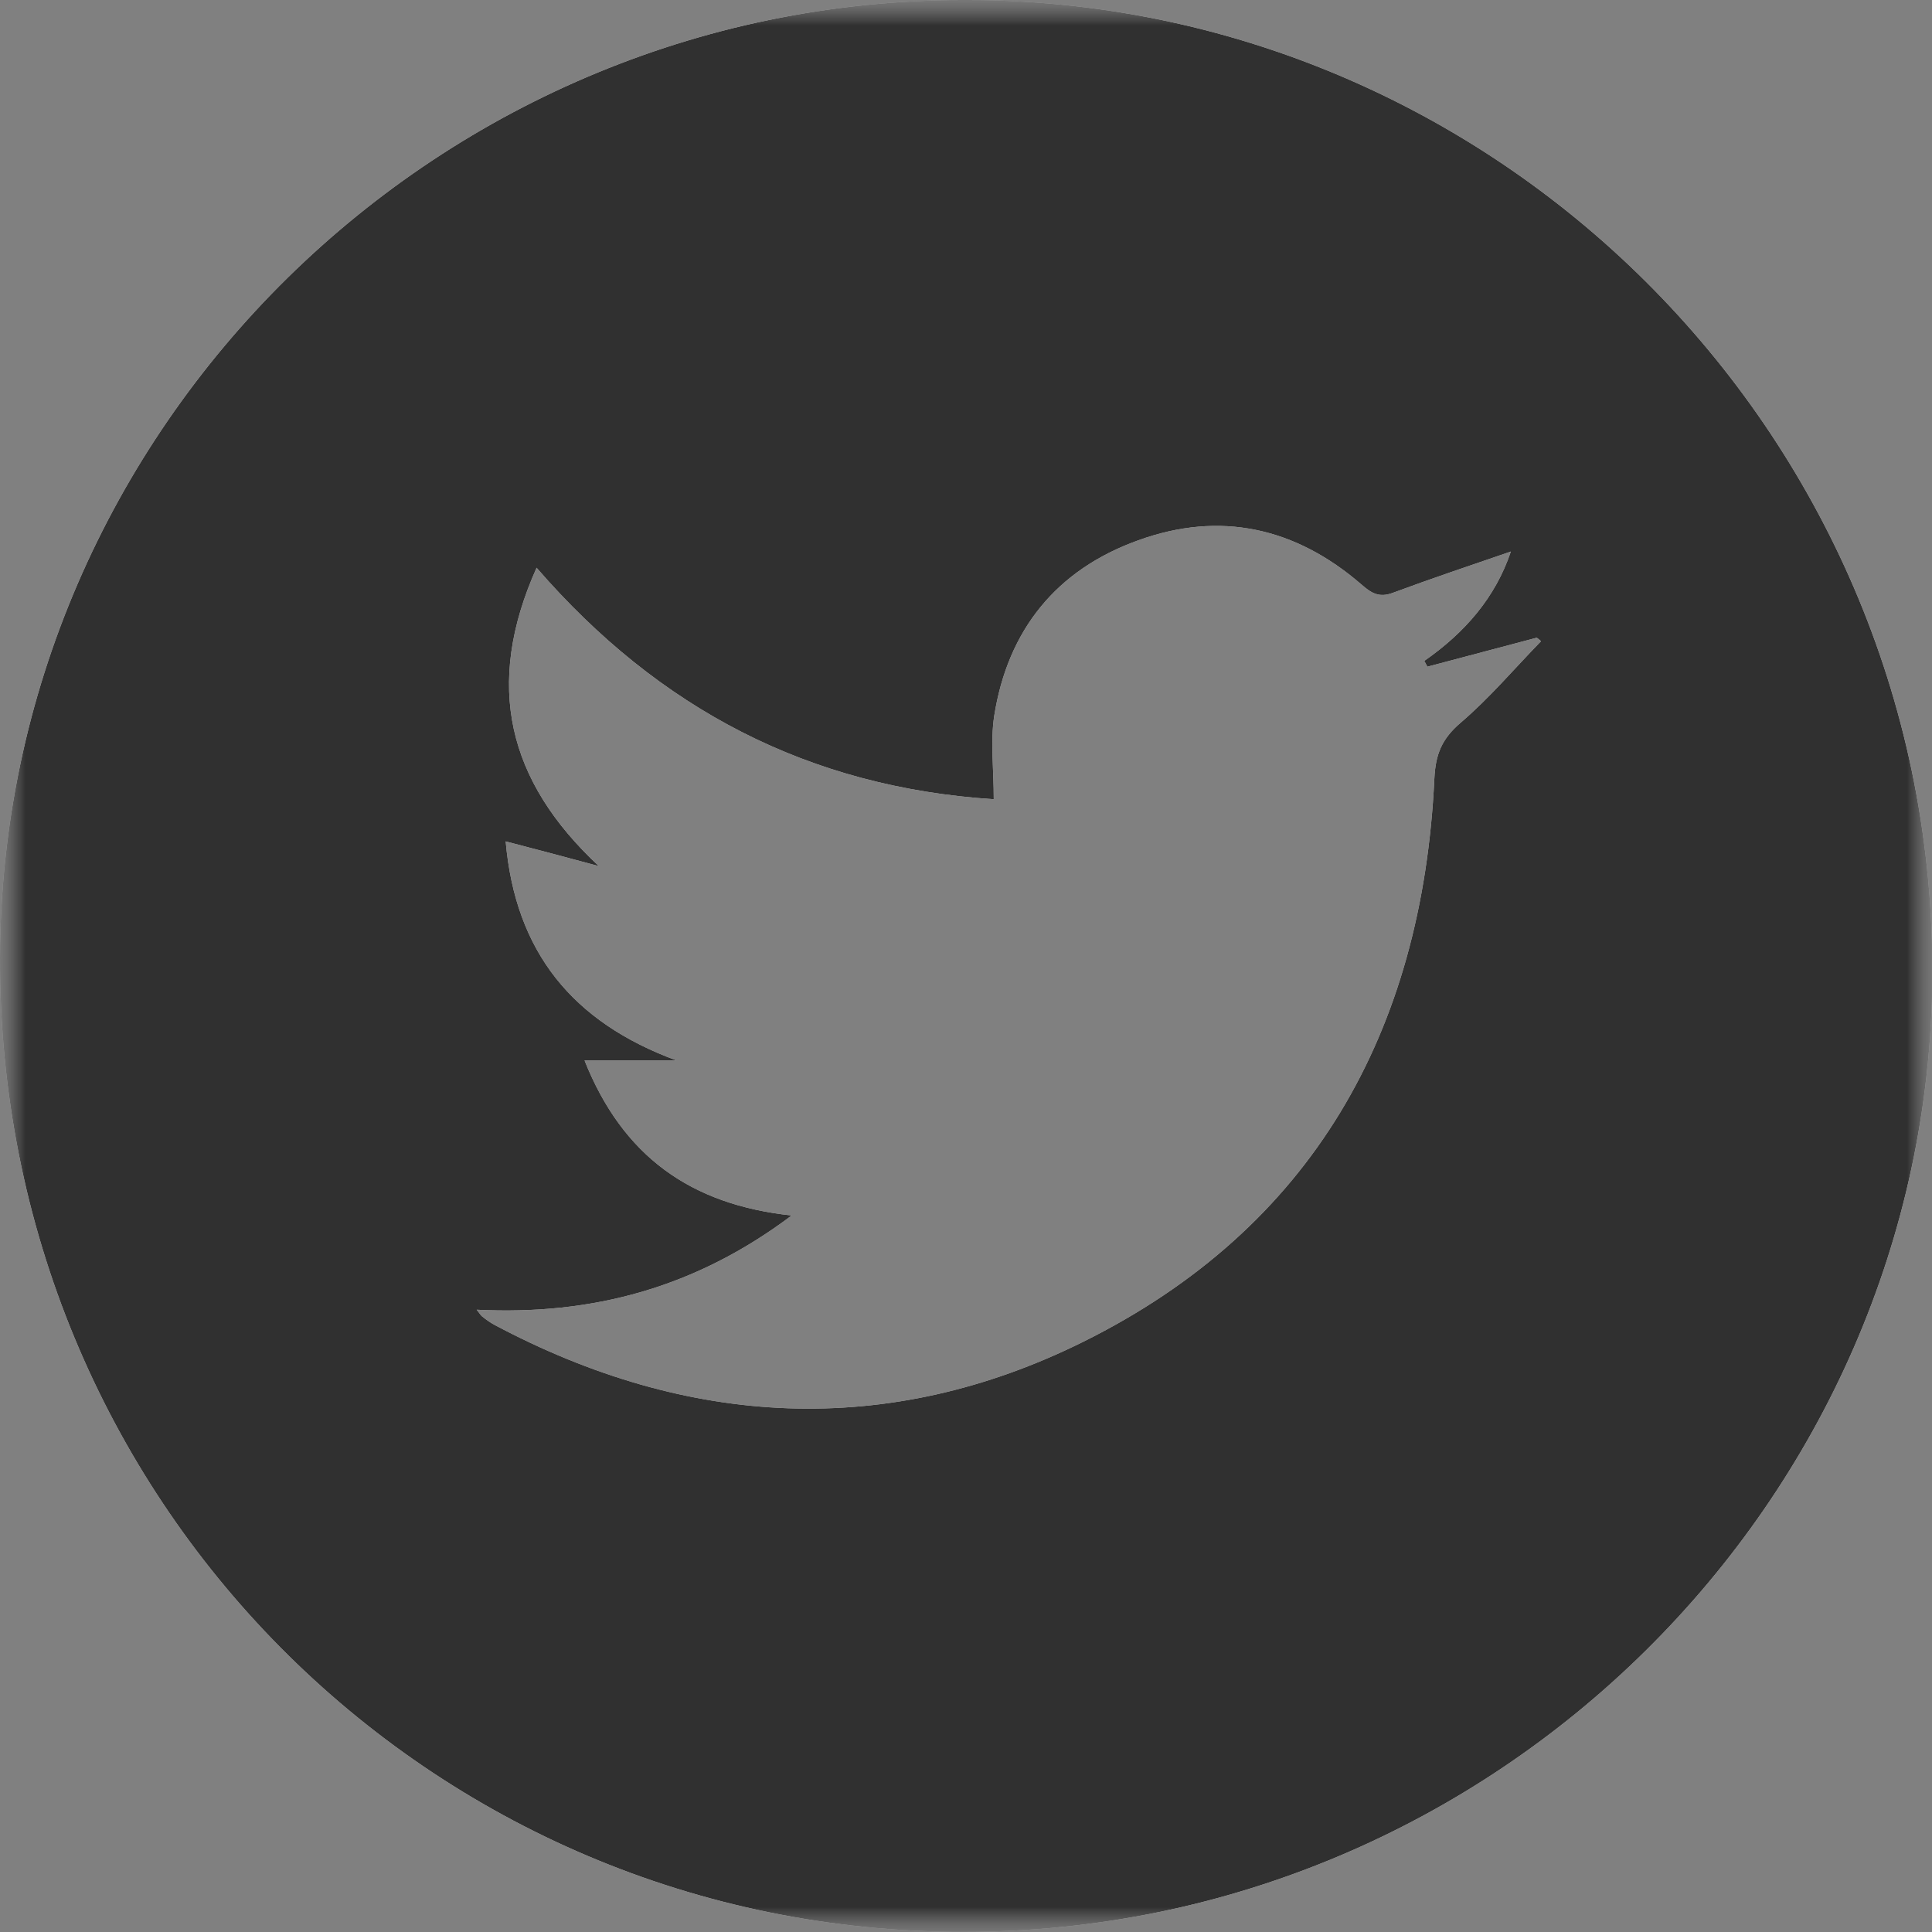<svg width="38" height="38" viewBox="0 0 38 38" fill="none" xmlns="http://www.w3.org/2000/svg">
<rect x="0" y="0" width="38" height="38" fill="#808080" stroke="none"/>
<mask id="mask0_110_397" style="mask-type:luminance" maskUnits="userSpaceOnUse" x="0" y="0" width="39" height="38">
<path fill-rule="evenodd" clip-rule="evenodd" d="M0 0H38.007V37.998H0V0Z" fill="white"/>
</mask>
<g mask="url(#mask0_110_397)">
<path fill-rule="evenodd" clip-rule="evenodd" d="M28.729 14.215C28.356 14.534 28.235 14.838 28.212 15.317C27.976 20.296 25.81 24.157 21.302 26.393C17.456 28.3 13.526 28.08 9.725 26.058C9.642 26.013 9.566 25.959 9.49 25.898C9.467 25.884 9.452 25.86 9.376 25.761C11.664 25.875 13.693 25.32 15.571 23.907C13.587 23.695 12.249 22.744 11.497 20.858H13.306C11.261 20.106 10.136 18.723 9.946 16.549C10.592 16.716 11.185 16.875 11.778 17.035C9.984 15.363 9.52 13.477 10.554 11.167C12.964 13.949 15.913 15.484 19.546 15.72C19.546 15.135 19.478 14.595 19.554 14.086C19.82 12.391 20.778 11.205 22.389 10.627C24.001 10.043 25.483 10.376 26.775 11.494C26.973 11.668 27.125 11.76 27.391 11.662C28.151 11.38 28.919 11.122 29.717 10.848C29.413 11.753 28.812 12.444 28.014 12.999C28.037 13.037 28.052 13.075 28.075 13.113C28.797 12.923 29.512 12.733 30.226 12.543C30.257 12.565 30.287 12.588 30.31 12.612C29.785 13.151 29.299 13.728 28.729 14.215ZM19.209 0.001C8.643 -0.121 0.031 8.423 0 18.828C-0.038 29.47 8.43 37.998 18.958 37.998C29.387 37.998 37.931 29.515 38.007 19.224C38.075 8.674 29.6 0.115 19.209 0.001Z" fill="white"/>
</g>
<mask id="mask1_110_397" style="mask-type:luminance" maskUnits="userSpaceOnUse" x="0" y="0" width="39" height="38">
<path fill-rule="evenodd" clip-rule="evenodd" d="M0 0H38.007V37.998H0V0Z" fill="white"/>
</mask>
<g mask="url(#mask1_110_397)">
<path fill-rule="evenodd" clip-rule="evenodd" d="M28.729 14.215C28.356 14.534 28.235 14.838 28.212 15.317C27.976 20.296 25.81 24.157 21.302 26.393C17.456 28.3 13.526 28.08 9.725 26.058C9.642 26.013 9.566 25.959 9.49 25.898C9.467 25.884 9.452 25.86 9.376 25.761C11.664 25.875 13.693 25.32 15.571 23.907C13.587 23.695 12.249 22.744 11.497 20.858H13.306C11.261 20.106 10.136 18.723 9.946 16.549C10.592 16.716 11.185 16.875 11.778 17.035C9.984 15.363 9.52 13.477 10.554 11.167C12.964 13.949 15.913 15.484 19.546 15.72C19.546 15.135 19.478 14.595 19.554 14.086C19.82 12.391 20.778 11.205 22.389 10.627C24.001 10.043 25.483 10.376 26.775 11.494C26.973 11.668 27.125 11.76 27.391 11.662C28.151 11.38 28.919 11.122 29.717 10.848C29.413 11.753 28.812 12.444 28.014 12.999C28.037 13.037 28.052 13.075 28.075 13.113C28.797 12.923 29.512 12.733 30.226 12.543C30.257 12.565 30.287 12.588 30.31 12.612C29.785 13.151 29.299 13.728 28.729 14.215ZM19.209 0.001C8.643 -0.121 0.031 8.423 0 18.828C-0.038 29.47 8.43 37.998 18.958 37.998C29.387 37.998 37.931 29.515 38.007 19.224C38.075 8.674 29.6 0.115 19.209 0.001Z" fill="#303030"/>
</g>
</svg>

